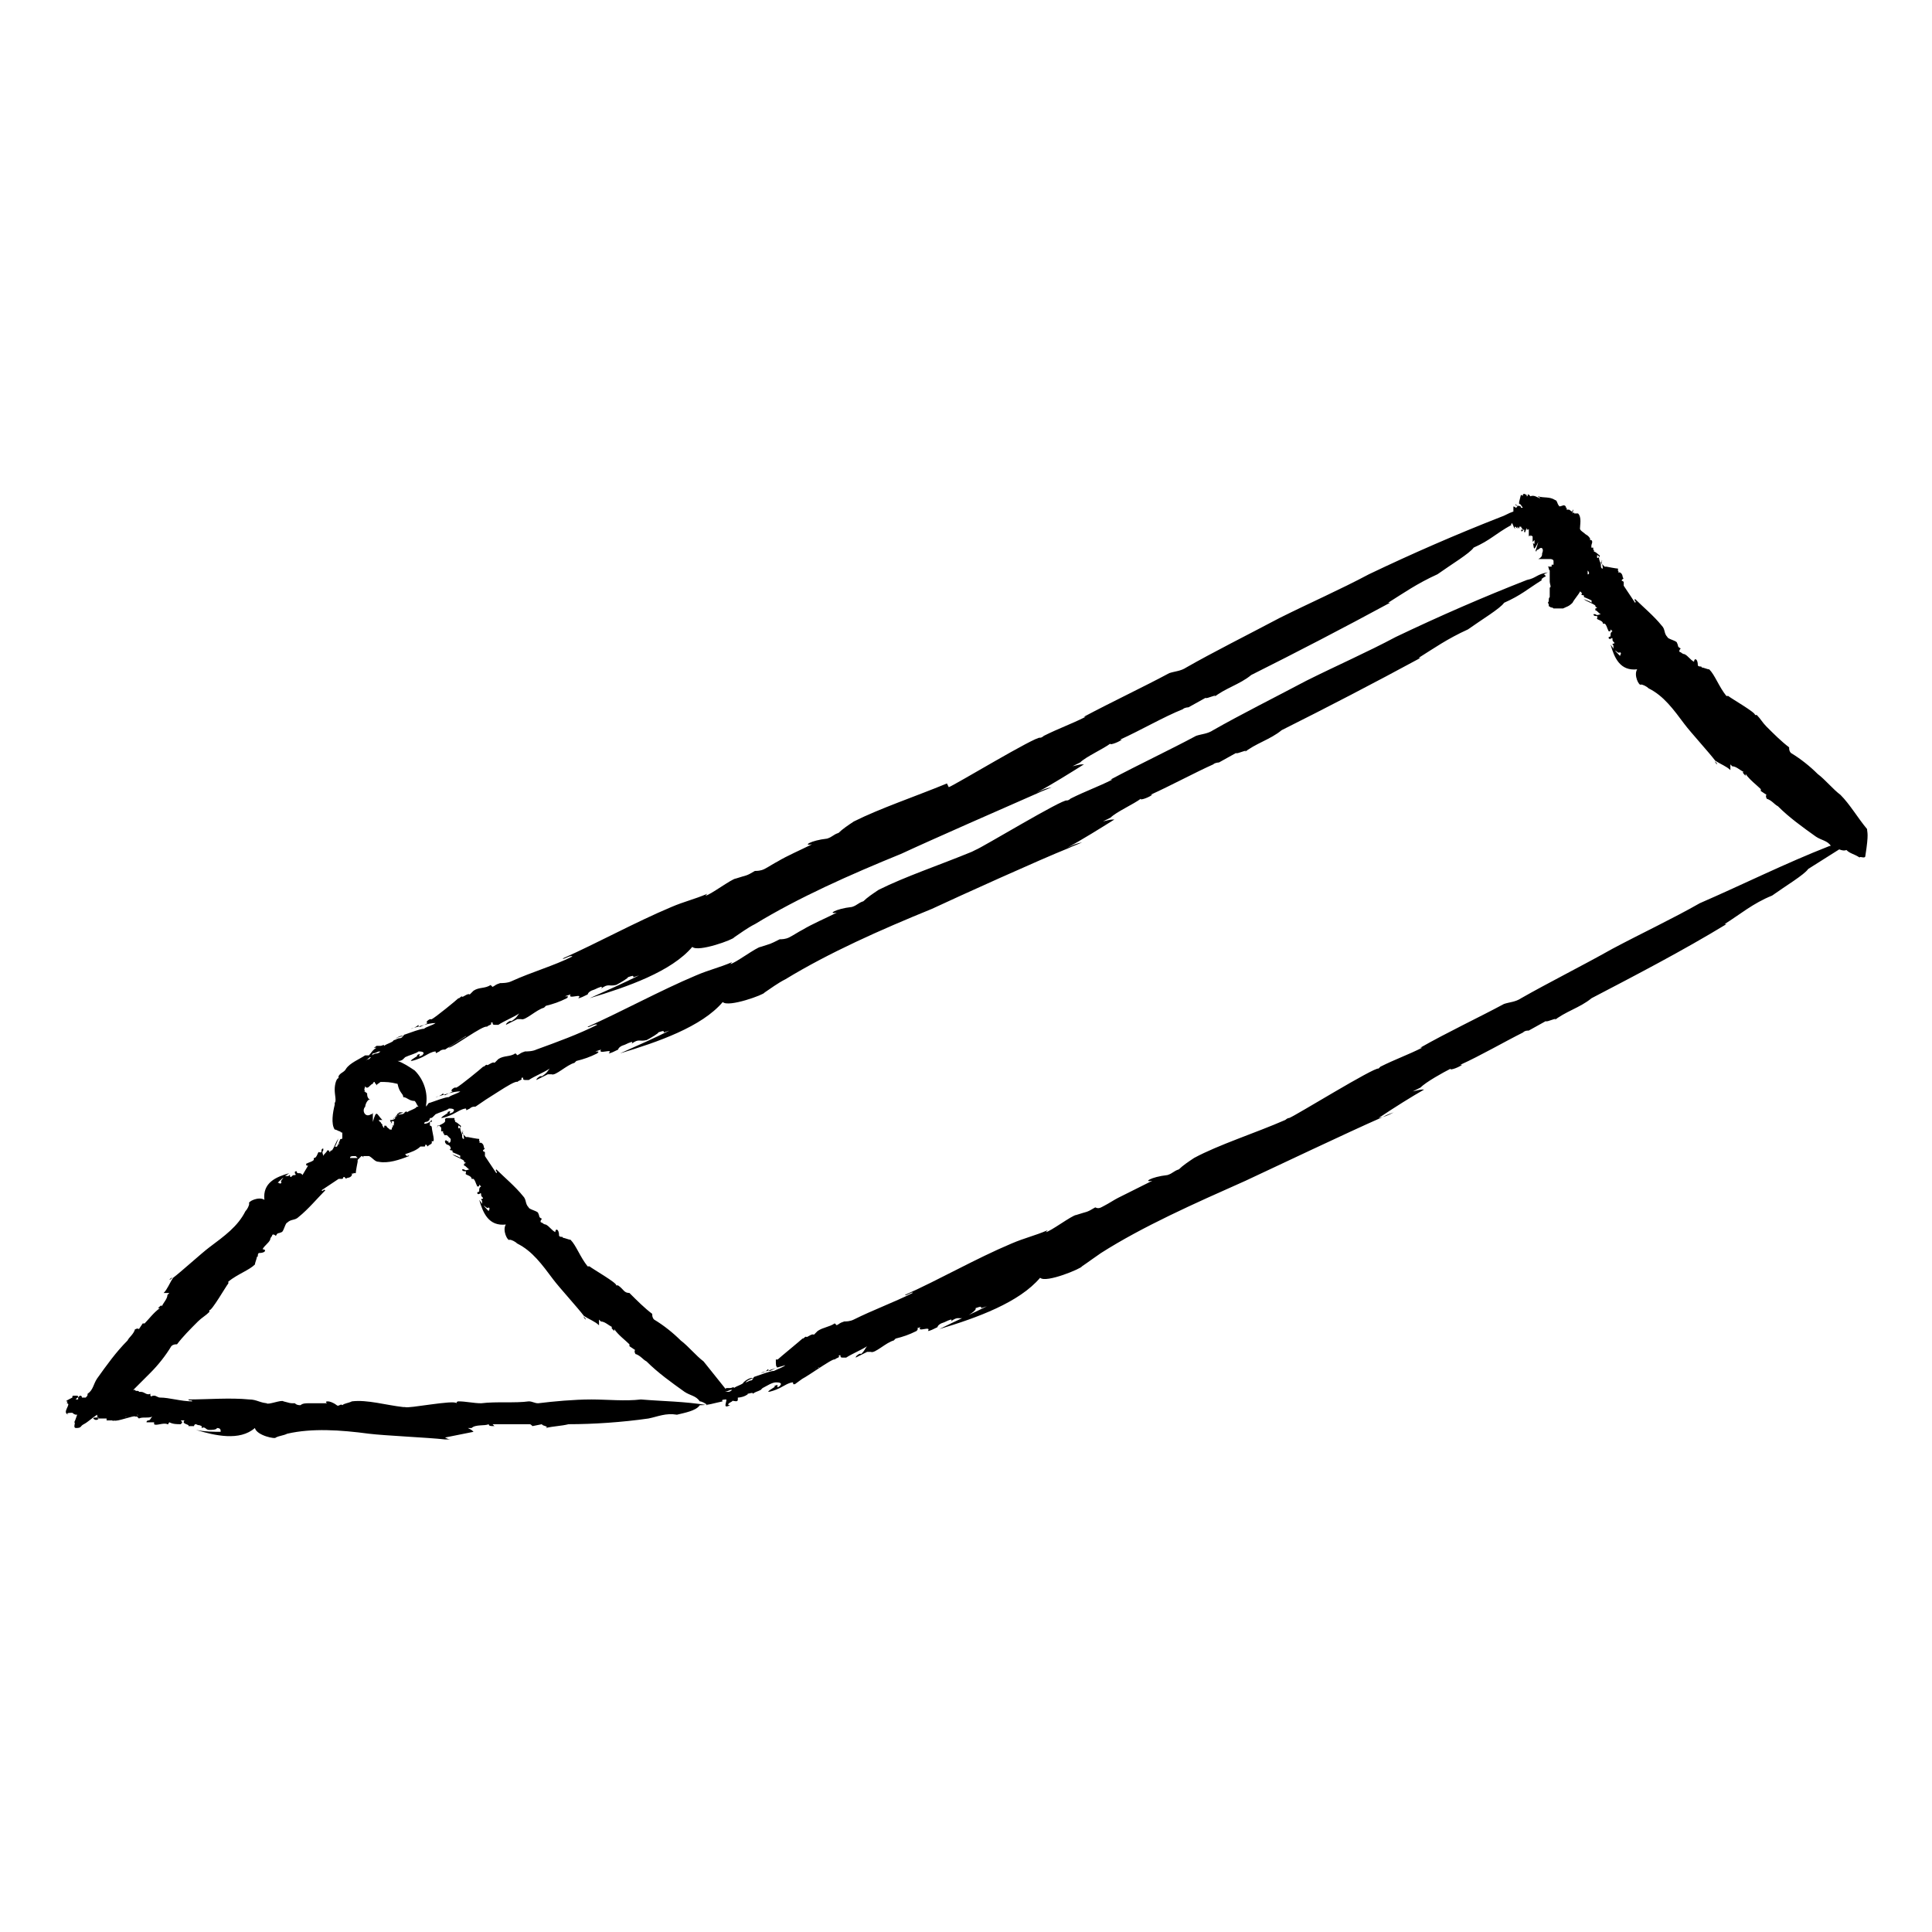 <?xml version="1.0" encoding="UTF-8"?>
<!-- Uploaded to: ICON Repo, www.svgrepo.com, Generator: ICON Repo Mixer Tools -->
<svg fill="#000000" width="800px" height="800px" version="1.1" viewBox="144 144 512 512" xmlns="http://www.w3.org/2000/svg">
 <path d="m638.8 363.72c-2.519-3.023-4.535-6.551-7.055-9.07-2.016-1.512-4.031-4.031-6.047-5.543-2.016-2.016-4.535-4.031-7.055-5.543-0.504-0.504-0.504-1.008-0.504-1.512-2.016-1.512-4.031-3.527-6.047-5.543-1.008-1.008-1.512-2.016-2.519-3.023h-0.504c0.504-0.504-6.551-4.535-7.055-5.039h-0.504c-2.016-2.519-3.023-5.543-4.535-7.055-0.504 0-1.512-0.504-2.016-0.504 0-0.504-0.504 0-1.008-0.504 0-2.016-1.008-2.016-1.008-1.008-1.008-0.504-1.512-1.512-2.519-2.016-0.504 0-1.008-0.504-1.008-0.504-0.504 0-0.504-0.504 0-1.008-1.008-0.504-0.504-0.504-1.008-1.512 0-0.504-2.519-1.008-2.519-1.512-1.008-1.008-0.504-2.016-1.512-3.023-2.016-2.519-5.039-5.039-7.055-7.055-0.504 0.504 0.504 0.504 0 1.008-1.008-1.512-2.016-3.023-3.023-4.535v-1.008c-0.504-0.504-0.504 0-0.504-0.504l0.504-0.504c-0.504 0 0-1.008-1.008-1.512h-0.504c0.504-0.504-0.504-0.504 0-0.504v-0.504c-0.504 0-3.023-0.504-3.023-0.504h-0.504l-1.008-1.008s0-0.504 0.504-0.504c-0.504 0-0.504 0-0.504-0.504 0 0.504 0.504 1.512 0.504 2.519-0.504 0-0.504-0.504-0.504-1.008 0-0.504-0.504-1.008-0.504-2.016 0 0-0.504 0.504-0.504 0v-0.504c0.504 0 0.504 0.504 0.504 0.504 0.504-0.504 0-0.504-0.504-1.008 0 0-0.504-0.504-1.008-0.504 0.504 0 0-0.504 0-0.504v-0.504h-0.504v-0.504c0-0.504 0.504-1.008 0-1.512h-0.504c0.504 0 0-1.008-1.008-1.512-0.504-0.504-1.512-1.008-1.512-1.512 0-1.008 0.504-3.023-0.504-4.031h-1.008c0-0.504-0.504 0-0.504 0 0.504-1.512 0-1.008 0-0.504-0.504 0-0.504-0.504-1.008-0.504h-0.504v-0.504c-0.504 0 0-0.504-0.504-0.504 0-0.504-1.512 0.504-1.512 0-0.504-0.504-0.504-1.512-1.008-1.512-1.512-1.008-3.023-0.504-4.535-1.008 0 0.504 0.504 0 0.504 0.504-0.504 0-1.512-1.008-2.519-0.504l-0.504-0.504c-0.504 0 0 0.504-0.504 0.504v-0.504c0 0.504-0.504-0.504-1.008 0v0.504c0-0.504-0.504 0-0.504-0.504l-0.504 2.016v0.504-0.504 0.504c0.504 0 0.504 0.504 1.008 1.008h-0.504c0-0.504-0.504-0.504-1.008-0.504v0.504c0-0.504 0 0-0.504 0 0-0.504-0.504 0-0.504-0.504v-0.504 0.504 1.008 0.504c-1.512 0.504-2.016 1.008-3.527 1.512-11.586 4.535-23.176 9.574-34.762 15.113-7.559 4.031-15.617 7.559-23.68 11.586-8.566 4.535-17.633 9.07-24.688 13.098-1.512 1.008-3.023 1.008-4.535 1.512-6.551 3.527-15.113 7.559-22.672 11.586h0.504c-4.031 2.016-7.055 3.023-11.082 5.039 0 0-0.504 0.504-1.008 0.504-1.008-0.504-22.672 12.594-24.184 13.098l-0.484-0.984c-8.566 3.527-17.633 6.551-24.688 10.078-1.512 1.008-3.023 2.016-4.031 3.023-1.512 0.504-1.512 1.008-3.023 1.512-4.535 0.504-6.551 2.016-4.031 1.512-3.023 1.512-6.551 3.023-9.07 4.535-1.008 0.504-2.519 1.512-3.527 2.016-1.008 0.504-2.016 0.504-2.519 0.504-2.519 1.512-2.016 1.008-5.039 2.016-1.008 0-7.055 4.535-8.062 4.535l0.504-0.504c-3.527 1.512-6.047 2.016-9.574 3.527-9.574 4.031-19.648 9.574-28.719 13.602 0 0.504 2.016-1.008 2.519-0.504-5.039 2.519-10.578 4.031-16.121 6.551-1.008 0.504-2.519 0.504-3.023 0.504-1.512 0.504-1.008 0.504-2.016 1.008l-0.504-0.504c-1.512 1.008-3.023 0.504-4.535 1.512l-1.008 1.008c-0.504-0.504-2.016 1.008-2.016 0.504-0.504 0-0.504 0.504-1.008 0.504-0.504 0.504-6.047 5.039-7.055 5.543h-0.504c-1.008 0.504-1.008 1.008-0.504 1.008l-2.016 1.008s-0.504 0-0.504-0.504c-0.504 0.504-1.512 1.008-2.016 1.008 2.016-0.504 4.535-1.512 6.551-1.512-0.504 0.504-2.519 1.008-3.023 1.512-1.008 0-3.527 1.008-5.039 1.512-0.504 0-0.504 1.008-1.512 1.008-0.504 0-1.008 0.504-1.512 0.504 0.504-0.504 1.512-1.008 2.519-1.008-0.504-0.504-2.016 0.504-2.519 1.008 0 0.504-2.016 1.008-2.519 1.512 0-0.504-0.504 0-1.008 0h-1.008c-0.504 0.504-1.008 0.504-0.504 0.504h0.504c-1.008 0.504-1.512 1.512-2.016 2.016h-1.008c-1.512 1.008-4.031 2.016-5.039 3.527-0.504 1.008-1.512 1.008-2.016 2.016v0.504c-0.504 0-1.008 1.512-1.008 3.023 0 1.512 0.504 3.023 0 3.527v0.504c-0.504 2.016-1.008 5.039 0 6.551 0.504 0 1.008 0.504 1.512 0.504 0 0.504 0.504 0 0.504 0.504v1.008c0 0.504 0 0.504-0.504 0.504 0 0-1.008 2.519-1.008 2.016h-0.504c0.504-0.504 1.008-2.519 1.008-2.016-0.504 0-1.512 3.527-2.016 3.023 0 0-0.504 0.504 0 0.504-0.504 0-0.504-0.504-0.504-0.504h-0.504c0 0.504-1.008 1.008-1.008 1.512 0-0.504-0.504-1.008 0-1.512v-0.504c-0.504 0-0.504 0.504-0.504 1.008h-0.504c-0.504-0.504-0.504 1.512-1.512 1.512v0.504c-0.504 0.504-1.008 0.504-2.016 1.008 0 0.504 0 0.504 0.504 0.504l-1.492 2.504c-0.504-1.008-1.512 0-1.512-1.008-0.504 0-0.504 0-0.504 0.504 0 0 0.504 0.504 0 0.504s-0.504 0-1.008 0.504c-0.504 0 0-0.504-0.504-0.504 0 0.504-1.008 0-1.512 0.504 0 0.504-1.008 1.008-0.504 1.512-0.504 0.504-0.504 0-1.008 0l-0.504 0.504c1.008-1.008 2.016-2.016 3.527-3.023-3.527 1.008-7.055 2.519-6.551 7.055-1.512-1.008-4.535 0.504-4.031 1.008 0 0.504-0.504 1.512-1.008 2.016-2.016 4.031-5.543 6.551-9.574 9.574-2.016 1.512-7.559 6.551-9.574 8.062-0.504 0-0.504 0.504-1.008 0.504 0.504-0.504 0.504-0.504 1.008-0.504-1.008 1.512-1.512 3.023-2.519 4.031h1.512l-0.504 0.504c0 1.008-1.008 2.016-1.512 3.023 0-0.504-0.504 0-1.008 0.504h0.504c-1.512 1.008-3.023 3.023-4.031 4.031h-0.504l-1.008 1.512c-0.504-0.504-1.512 0.504-1.008 0-0.504 1.512-1.512 2.016-2.016 3.023-3.023 3.023-5.543 6.551-8.062 10.078-1.008 1.512-1.008 3.023-2.519 4.031 0 0.504 0 0.504-0.504 1.008h-0.504-1.512c0-0.504 0-0.504-0.504-0.504h-0.504c-0.504 0-0.504 0-0.504 0.504-1.008 0.504-2.016 1.008-1.512 1.008s0 0.504 0 0.504c1.512 0-1.512 2.519 0.504 3.023-1.008-0.504 0.504-0.504 1.008-0.504 0 0 0.504 0.504 1.008 0.504s0.504 0 0.504-0.504c-0.504 1.008-0.504 1.512-1.008 2.519 0.504 0-0.504 1.512 0.504 1.512 1.512 0 1.008-0.504 2.016-1.008 1.008-0.504 2.016-1.512 3.527-2.519 0 0.504 0.504 1.008 0.504 1.008-1.008 0 0.504-0.504-0.504-0.504 0.504 0.504-1.008 0-1.008 0.504 0.504 0.504 1.008 0.504 1.512 0h2.016v0.504h0.504 1.008c0 0.504 3.527-1.008 3.527-1.008h0.504c-1.008 0-4.031 1.008-3.527 1.008 0.504 0.504 5.543-1.512 5.543-1.008 0.504 0 1.008 0 0.504-0.504 0.504 0 0 0.504 0 0.504l0.504 0.504c1.008-0.504 2.519 0 3.527-0.504-0.504 0.504-0.504 1.008-1.008 1.008 0 0-0.504 0-0.504 0.504h1.512 0.504v0.504c0.504 0.504 2.519-0.504 3.527 0 0.504 0 0 0 0.504-0.504 1.008 0.504 2.016 0.504 3.023 0.504 0.504-0.504 0.504-0.504 0-1.008h1.008c-1.008 1.008 1.512 1.008 1.008 1.512h1.512s0-0.504 0.504-0.504c1.008 0.504 0.504 0 1.512 0.504v0.504c1.008-0.504 1.008 0.504 2.016 0.504 0.504 0 2.016 0 2.016-0.504 1.008 0 1.008 0.504 1.008 1.008h0.504c-2.519 0-4.535 0-7.055-0.504 5.039 1.512 11.586 3.023 15.617-0.504 0.504 2.016 5.543 3.023 5.543 2.519 1.008-0.504 2.016-0.504 3.023-1.008 6.551-1.512 14.105-1.008 21.664 0 4.031 0.504 15.617 1.008 20.152 1.512h2.016c-1.008 0-1.008 0-2.016-0.504 2.519-0.504 5.039-1.008 7.559-1.512-0.504-0.504-0.504-0.504-1.512-1.008h1.008c1.008-1.008 3.527-0.504 4.535-1.008 0 0.504 0.504 0.504 1.512 0.504l-0.504-0.504h9.574c0.504 0 0.504 0 1.008 0.504l2.519-0.504c0 0.504 2.016 0.504 1.008 1.008 2.016-0.504 4.031-0.504 6.047-1.008 6.551 0 14.105-0.504 21.16-1.512 2.519-0.504 4.535-1.512 7.559-1.008 2.016-0.504 5.039-1.008 6.047-2.519 2.519 0 3.527-0.504 6.047-1.008-0.504-0.504 0.504-0.504 1.008-0.504 0 1.008-1.008 2.519 1.008 1.512-1.008 0-0.504-0.504 0.504-1.008 0-0.504 1.512 0.504 1.512-0.504v-0.504s1.008 0 2.016-0.504 0.504-0.504 0.504-0.504c0.504 0 1.512-0.504 1.512 0 0.504-0.504 1.008-0.504 2.016-1.008l0.504-0.504c1.008-0.504 2.519-1.512 3.527-1.512 0.504 0 2.016 0 1.008 1.008-1.512 1.008 0.504-1.008-1.512 0 1.008 0-1.512 1.008-1.512 1.512 0.504 0 2.016-0.504 3.023-1.008 1.008-0.504 2.519-1.512 3.527-1.512 0 0.504 0.504 0.504 0 0.504l1.008-0.504v0c-1.52 0.492-1.016 0.492-0.512 0.492l5.543-4.031c0.504 0 0.504-0.504 1.008-0.504-2.016 1.008-6.551 4.031-5.543 3.527 1.008 0 9.07-6.047 9.574-5.543 0.504-0.504 1.512-0.504 1.008-1.008 1.008-0.504 0 0.504 1.008 0.504h1.008c1.512-1.008 4.031-2.016 5.543-3.023-0.504 0.504-0.504 1.008-1.512 2.016h-0.504s-1.008 0.504-1.008 1.008c1.008-0.504 2.016-1.008 3.023-1.512h0.504 0.504c1.008 0.504 4.031-2.519 6.047-3.023l0.504-0.504c2.016-0.504 3.527-1.008 5.543-2.016 0.504-0.504 0.504-1.008-0.504-0.504l1.512-0.504c-1.008 1.512 3.023-0.504 2.016 1.008 0.504 0 1.512-0.504 2.519-1.008 0 0 0-0.504 1.008-1.008 1.512-0.504 1.008-0.504 2.519-1.008 0.504 0 0 0.504 0 0.504 2.016-1.512 2.016-0.504 3.527-1.008 1.008-0.504 3.527-2.016 3.023-2.519 1.512-0.504 1.512-0.504 1.512 0l1.512-0.504c-4.031 2.016-8.566 4.031-12.594 6.047 10.078-3.023 21.16-7.055 26.703-13.602 1.512 1.512 11.082-2.519 11.082-3.023 1.512-1.008 3.527-2.519 5.039-3.527 11.082-7.055 24.688-13.098 38.289-19.145 7.559-3.527 27.711-13.098 35.77-16.625 1.008-0.504 2.016-1.008 3.527-1.512-2.016 1.008-2.016 1.008-4.031 1.512 4.535-3.023 8.566-5.543 12.09-7.559-1.008 0-1.008 0-3.023 0.504l2.016-1.008c1.512-1.512 6.047-4.031 8.062-5.039-0.504 0.504 1.512 0 3.023-1.008h-0.504c5.543-2.519 11.586-6.047 16.625-8.566 0.504-0.504 1.008-0.504 1.512-0.504l4.535-2.519c0 0.504 4.031-1.512 2.016 0 3.023-2.519 7.055-3.527 10.078-6.047 11.586-6.047 24.184-12.594 35.77-19.648h-0.504c4.031-2.519 7.559-5.543 12.594-7.559 3.527-2.519 8.566-5.543 9.574-7.055 4.031-2.519 5.543-3.527 9.574-6.047-1.512 0 3.527-2.519 1.512-2.016-3.023 0.504-3.023 1.512-5.543 2.016-11.586 4.535-22.672 10.078-34.258 15.113-7.055 4.031-15.617 8.062-23.176 12.09-8.062 4.535-17.129 9.07-24.184 13.098-1.512 1.008-3.023 1.008-4.535 1.512-6.551 3.527-15.113 7.559-22.168 11.586h0.504c-4.031 2.016-7.055 3.023-11.082 5.039l-0.504 0.504c-1.008-0.504-22.168 12.594-23.68 13.098-0.504 0-1.008 0.504-1.008 0.504-8.062 3.527-17.633 6.551-24.184 10.078-1.512 1.008-3.023 2.016-4.031 3.023-1.512 0.504-1.512 1.008-3.023 1.512-4.535 0.504-6.551 2.016-4.031 1.512-3.023 1.512-6.047 3.023-9.07 4.535-1.008 0.504-2.519 1.512-3.527 2.016-1.008 0.504-1.512 1.008-2.519 0.504-2.519 1.512-2.016 1.008-5.039 2.016-1.008 0-7.055 4.535-8.062 4.535l0.504-0.504c-3.527 1.512-6.047 2.016-9.574 3.527-9.574 4.031-19.145 9.574-28.215 13.602 0 0.504 2.016-1.008 2.016-0.504-5.039 2.519-10.578 4.535-15.617 7.055-1.008 0.504-2.016 0.504-2.519 0.504-1.512 0.504-1.008 0.504-2.016 1.008l-0.504-0.504c-1.512 1.008-3.023 1.008-4.535 2.016 0 0-0.504 0.504-1.008 1.008-0.504-0.504-2.016 1.008-2.016 0.504-0.504 0-0.504 0.504-1.008 0.504-0.504 0.504-6.047 5.039-6.551 5.543h-0.504c0 1.52 0 2.023 0.504 2.023l-2.016 1.008s-0.504 0-0.504-0.504c-0.504 0.504-1.008 1.008-2.016 1.008 2.016-0.504 4.535-1.512 6.551-2.016-0.504 0.504-2.016 1.008-3.023 1.512-1.008 0-3.527 1.008-5.039 1.512-0.504 0-0.504 1.008-1.008 1.008s-1.008 0.504-1.512 0.504c0.504-0.504 1.512-1.008 2.016-1.008-0.504-0.504-2.016 0.504-2.519 1.008 0 0.504-2.016 1.008-2.519 1.512 0-0.504-0.504 0-1.008 0h-1.008c-0.504 0.504-1.008 0.504-0.504 0.504h0.504c-2.016-2.519-4.031-5.039-6.047-7.559-2.016-1.512-4.031-4.031-6.047-5.543-2.016-2.016-4.535-4.031-7.055-5.543-0.504-0.504-0.504-1.008-0.504-1.512-2.016-1.512-4.031-3.527-6.047-5.543-1.504 0.004-1.504-1.004-3.016-2.012h-0.504c0.504-0.504-6.551-4.535-7.055-5.039h-0.504c-2.016-2.519-3.023-5.543-4.535-7.055-0.504 0-1.512-0.504-2.016-0.504 0-0.504-0.504 0-1.008-0.504 0-2.016-1.008-2.016-1.008-1.008-1.008-0.504-1.512-1.512-2.519-2.016-0.504 0-1.008-0.504-1.008-0.504-0.504 0-0.504-0.504 0-1.008-1.008-0.504-0.504-0.504-1.008-1.512 0-0.504-2.519-1.008-2.519-1.512-1.008-1.008-0.504-2.016-1.512-3.023-2.016-2.519-5.039-5.039-7.055-7.055-0.504 0.504 0.504 0.504 0 1.008-1.008-1.512-2.016-3.023-3.023-4.535v-1.008c-0.504-0.504-0.504 0-0.504-0.504l0.504-0.504c-0.504 0 0-1.008-1.008-1.512h-0.504c0.504-0.504-0.504-0.504 0-0.504v-0.504c-0.504 0-3.023-0.504-3.023-0.504h-0.504l-1.008-1.008s0-0.504 0.504-0.504c-0.504 0-0.504 0-0.504-0.504 0 0.504 0.504 1.512 0.504 2.519-0.504 0-0.504-0.504-0.504-1.008s-0.504-1.008-0.504-2.016c0 0-0.504 0.504-0.504 0v-0.504c0.504 0 0.504 0.504 0.504 0.504 0.504-0.504 0-0.504-0.504-1.008 0 0-0.504-0.504-1.008-0.504 0.504 0 0-0.504 0-0.504v-0.504h-0.504-1.512s-0.504 0-0.504 0.504c0.504 1.008-2.519 1.512-2.016 2.016 0-1.008 0.504-0.504 1.008 0v1.008h0.504v0.504c0.504 0 0 0.504 0.504 0.504h0.504c0.504 0.504 0.504 0.504 1.008 1.008 0 0.504 0 1.008-0.504 1.008-0.504-0.504 0.504-0.504 0-0.504-0.504 0.504-0.504-0.504-1.008 0 0 0.504 0 0.504 0.504 1.008 0.504 0 1.008 0.504 1.008 1.008 0 0 0 0.504-0.504 0l0.504 0.504c0.504 0 0.504 0 0.504 0.504 0 0 2.519 1.008 2.016 1.008v0.504c-0.504-0.504-2.519-1.008-2.016-1.008 0 0.504 3.527 1.512 3.023 2.016 0 0 0.504 0.504 0.504 0 0 0.504-0.504 0.504-0.504 0.504v0.504c0.504 0 1.008 1.008 1.512 1.008-0.504 0-1.008 0.504-1.512 0h-0.504c0 0.504 0.504 0.504 1.008 0.504v0.504c-0.504 0.504 1.512 0.504 1.512 1.512h0.504c0.504 0.504 0.504 1.008 1.008 2.016 0.504 0 0.504 0 0.504-0.504l0.504 0.504c-1.008 0.504 0 1.512-1.008 1.512 0 0.504 0 0.504 0.504 0.504 0 0 0.504-0.504 0.504 0 0 0.504 0 0.504 0.504 1.008 0 0.504-0.504 0-0.504 0.504 0.504 0 0 1.008 0.504 1.512 0.504 0 1.008 1.008 1.512 0.504 0.504 0.504 0 0.504 0 1.008l0.504 0.504c-1.008-1.008-2.016-2.016-3.023-3.527 1.008 3.527 2.519 7.055 7.055 6.551-1.008 1.512 0.504 4.535 1.008 4.031 0.504 0 1.512 0.504 2.016 1.008 4.031 2.016 6.551 5.543 9.574 9.574 1.512 2.016 6.551 7.559 8.062 9.574 0 0.504 0.504 0.504 0.504 1.008-0.504-0.504-0.504-0.504-0.504-1.008 1.512 1.008 3.023 1.512 4.031 2.519v-1.512l0.504 0.504c1.008 0 2.016 1.008 3.023 1.512-0.504 0 0 0.504 0.504 1.008v-0.504c1.008 1.512 3.023 3.023 4.031 4.031v0.504l1.512 1.008c-0.504 0.504 0.504 1.512 0 1.008 1.512 0.504 2.016 1.512 3.023 2.016 3.023 3.023 6.551 5.543 10.078 8.062 1.512 1.008 3.023 1.008 4.031 2.519 0.504 0 1.512 0.504 2.016 1.008-6.047-1.008-11.586-1.008-17.633-1.512-4.031 0.504-9.07 0-13.098 0-4.535 0-10.078 0.504-14.105 1.008-1.008 0-1.512-0.504-2.519-0.504-3.527 0.504-8.566 0-12.594 0.504-2.016 0-4.031-0.504-6.047-0.504 0 0-0.504 0-0.504 0.504-0.504-1.008-13.098 1.512-13.602 1.008h-0.504c-4.535-0.504-9.574-2.016-13.602-1.512-1.008 0.504-2.016 0.504-2.519 1.008-0.504-0.504-1.008 0.504-1.512 0-2.016-1.512-3.527-1.008-2.519-0.504h-5.039c-0.504 0-1.512 0-2.016 0.504-0.504 0-1.008 0-1.512-0.504-1.512 0-1.008 0-3.023-0.504-0.504-0.504-4.031 1.008-4.535 0.504h0.504c-2.016 0-3.023-1.008-5.039-1.008-5.039-0.504-11.082 0-16.121 0 0 0.504 1.008 0 1.008 0.504-3.023 0-6.047-1.008-8.566-1.008-0.504 0-1.008-0.504-1.512-0.504-1.008 0-0.504 0.504-1.008 0v-0.504c-1.008 0.504-1.512-0.504-2.519-0.504h-0.504c0-0.504-1.008 0-1.008-0.504h-0.504c1.512-1.512 3.023-3.023 4.535-4.535 2.016-2.016 4.031-4.535 5.543-7.055 0.504-0.504 1.008-0.504 1.512-0.504 1.512-2.016 3.527-4.031 5.543-6.047 1.008-1.008 2.016-1.512 3.023-2.519v-0.504c0.504 0.504 4.535-6.551 5.039-7.055v-0.504c2.519-2.016 5.543-3.023 7.055-4.535 0-0.504 0.504-1.512 0.504-2.016 0.504 0 0-0.504 0.504-1.008 2.016 0 2.016-1.008 1.008-1.008 0.504-1.008 1.512-1.512 2.016-2.519 0-0.504 0.504-1.008 0.504-1.008 0-0.504 0.504-0.504 1.008 0 0.504-1.008 0.504-0.504 1.512-1.008 0.504 0 1.008-2.519 1.512-2.519 1.008-1.008 2.016-0.504 3.023-1.512 2.519-2.016 5.039-5.039 7.055-7.055-0.504-0.504-0.504 0.504-1.008 0 1.512-1.008 3.023-2.016 4.535-3.023h1.008c0.504-0.504 0-0.504 0.504-0.504l0.504 0.504c0-0.504 1.008 0 1.512-1.008v-0.504c0.504 0.504 0.504-0.504 0.504 0h0.504c0-0.504 0.504-3.023 0.504-3.023v-0.504l1.008-1.008s0.504 0 0.504 0.504v-0.504h1.512c1.008 0.504 1.512 1.512 2.519 1.512 2.519 0.504 5.543-0.504 8.062-1.512 0-0.504-0.504 0.504-1.008-0.504 1.512-0.504 3.023-1.008 4.031-2.016h1.008c0.504 0 0-0.504 0.504-0.504l0.504 0.504c0-0.504 1.008-0.504 1.008-1.008v-0.504c0.504 0.504 0.504-0.504 0.504 0v-0.504c0-0.504-0.504-2.519-0.504-3.023s-0.504-0.504-0.504-0.504v-1.008h0.504v-0.504c-0.504 0.504-1.008 1.008-2.016 1.008 0-0.504 0.504-0.504 0.504-0.504 0.504 0 1.008-0.504 1.008-1.008 0.504 0 0.504 0 1.008-0.504l0.504-0.504c1.008-0.504 3.023-1.008 3.527-1.512 0.504 0 2.016 0 1.008 1.008-2.016 1.008 0.504-1.008-1.512 0 1.008 0-1.512 1.008-1.512 1.512 0.504 0 2.016-0.504 3.023-1.008 1.008-0.504 2.519-1.512 3.527-1.512 0 0.504 0.504 0.504 0 0.504l1.008-0.504v0c0.504-0.504 1.008-0.504 1.512-0.504 0 0 6.047-4.031 5.543-4.031 0.504 0 0.504 0 1.008-0.504-2.016 1.008-6.551 4.031-5.543 3.527 1.008 0 9.07-6.047 10.078-5.543 0.504-0.504 1.512-0.504 1.008-1.008 1.008-0.504 0 0.504 1.008 0.504h1.008c1.512-1.008 4.031-2.016 5.543-3.023-0.504 0.504-0.504 1.008-2.016 2.016h-0.504s-1.008 0.504-1.008 1.008c1.008-0.504 2.016-1.008 3.023-1.512h0.504 0.504c1.008 0.504 4.031-2.519 6.047-3.023l0.504-0.504c2.016-0.504 3.527-1.008 5.543-2.016 0.504-0.504 0.504-0.504-0.504-0.504l1.512-0.504c-1.008 1.512 3.527-0.504 2.016 1.008 0.504 0 1.512-0.504 2.519-1.008 0 0 0-0.504 1.008-1.008 1.512-0.504 1.008-0.504 2.519-1.008 0.504 0 0 0.504 0 0.504 2.016-1.512 2.016-0.504 4.031-1.008 1.008-0.504 3.527-2.016 3.023-2.016 1.512-0.504 1.512-0.504 1.512 0l1.512-0.504c-4.031 2.016-8.566 4.031-13.098 6.047 10.078-3.023 21.664-7.055 27.207-13.602 1.512 1.512 11.082-2.016 11.082-2.519 1.512-1.008 3.527-2.519 5.543-3.527 11.586-7.055 25.191-13.098 38.793-18.641 7.559-3.527 28.719-13.098 36.273-16.121 1.008-0.504 2.519-1.008 3.527-1.512-2.016 0.504-2.016 0.504-4.031 1.512 4.535-2.519 8.566-5.039 12.594-7.559-1.008 0-1.008 0-3.023 0.504l2.016-1.008c1.512-1.512 6.047-3.527 8.062-5.039-0.504 0.504 1.512 0 3.023-1.008h-0.504c5.543-2.519 12.09-6.047 16.625-8.062 0.504-0.504 1.512-0.504 1.512-0.504l4.535-2.519c0 0.504 4.031-1.512 2.016 0 3.023-2.519 7.055-3.527 10.078-6.047 12.09-6.047 24.688-12.594 36.777-19.145h-0.504c4.031-2.519 7.559-5.039 13.098-7.559 3.527-2.519 8.566-5.543 9.574-7.055 4.535-2.016 6.047-3.527 10.078-6.047-0.504 0 0-0.504 1.008-1.008l-0.504-0.504 1.008-0.504c-3.023 0.504-3.023 1.512-5.543 2.016-11.586 4.535-23.176 9.574-34.762 15.113-7.559 4.031-15.617 7.559-23.68 11.586-8.566 4.535-17.633 9.07-24.688 13.098-1.512 1.008-3.023 1.008-4.535 1.512-6.551 3.527-15.113 7.559-22.672 11.586h0.504c-4.031 2.016-7.055 3.023-11.082 5.039 0 0-0.504 0.504-1.008 0.504-1.008-0.504-22.672 12.594-24.184 13.098l-1.008 0.504c-8.566 3.527-17.633 6.551-24.688 10.078-1.512 1.008-3.023 2.016-4.031 3.023-1.512 0.504-1.512 1.008-3.023 1.512-4.535 0.504-6.551 2.016-4.031 1.512-3.023 1.512-6.551 3.023-9.07 4.535-1.008 0.504-2.519 1.512-3.527 2.016-1.008 0.504-2.016 0.504-2.519 0.504-3.023 1.512-2.016 1.008-5.039 2.016-1.008 0-7.055 4.535-8.062 4.535l0.504-0.504c-3.527 1.512-6.047 2.016-9.574 3.527-9.574 4.031-19.648 9.574-28.719 13.602 0 0.504 2.016-1.008 2.519-0.504-5.039 2.519-10.578 4.535-16.121 6.551-1.008 0.504-2.519 0.504-3.023 0.504-1.512 0.504-1.008 0.504-2.016 1.008l-0.504-0.504c-1.512 1.008-3.023 0.504-4.535 1.512 0 0-0.504 0.504-1.008 1.008-0.504-0.504-2.016 1.008-2.016 0.504-0.504 0-0.504 0.504-1.008 0.504-0.504 0.504-6.047 5.039-7.055 5.543h-0.504c-1.008 0.504-1.008 1.008-0.504 1.008l-2.016 1.008s-0.504 0-0.504-0.504c-0.504 0.504-1.512 1.008-2.016 1.008 2.016-0.504 4.535-1.512 6.551-1.512-0.504 0.504-2.519 1.008-3.023 1.512-1.008 0-3.527 1.008-5.039 1.512-0.504 0-0.504 0.504-1.008 1.008v-0.504h0.504-0.504c0.504-3.023-0.504-6.551-3.023-9.07-1.512-1.008-3.023-2.016-4.535-2.519 0.504 0 1.008 0 1.512-0.504l0.504-0.504c1.008-0.504 3.023-1.008 3.527-1.512 0.504 0 2.016 0 1.008 1.008-2.016 1.008 0.504-1.008-1.512 0 1.008 0-1.512 1.008-1.512 1.512 0.504 0 2.016-0.504 3.023-1.008 1.008-0.504 2.519-1.512 3.527-1.512 0 0.504 0.504 0.504 0 0.504l1.008-0.504v0c0.504-0.504 1.008-0.504 1.512-0.504 0 0 6.047-4.031 5.543-3.527 0.504 0 0.504 0 1.008-0.504-2.016 1.008-6.551 4.031-5.543 3.527 1.008 0 9.07-6.047 10.078-5.543 0.504-0.504 1.512-0.504 1.008-1.008 1.008-0.504 0 0.504 1.008 0.504h1.008c1.512-1.008 4.031-2.016 5.543-3.023-0.504 0.504-0.504 1.008-2.016 2.016h-0.504s-1.008 0.504-1.008 1.008c1.008-0.504 2.016-1.008 3.023-1.512h0.504 0.504c1.008 0.504 4.031-2.519 6.047-3.023l0.504-0.504c2.016-0.504 3.527-1.008 5.543-2.016 0.504-0.504 0.504-0.504-0.504-0.504l1.512-0.504c-1.008 1.512 3.527-0.504 2.016 1.008 0.504 0 1.512-0.504 2.519-1.008 0 0 0-0.504 1.008-1.008 1.512-0.504 1.008-0.504 2.519-1.008 0.504 0 0 0.504 0 0.504 2.016-1.512 2.016-0.504 4.031-1.008 1.008-0.504 3.527-2.016 3.023-2.016 1.512-0.504 1.512-0.504 1.512 0l1.512-0.504c-4.031 2.016-8.566 4.031-13.098 6.047 10.078-3.023 21.664-7.055 27.207-13.602 1.512 1.512 11.082-2.016 11.082-2.519 1.512-1.008 3.527-2.519 5.543-3.527 11.586-7.055 25.191-13.098 38.793-18.641 7.559-3.527 28.215-12.594 36.273-16.121 1.008-0.504 2.519-1.008 3.527-1.512-2.016 0.504-2.016 0.504-4.031 1.512 4.535-2.519 8.566-5.039 12.594-7.559-1.008 0-1.008 0-3.023 0.504l2.016-1.008c1.512-1.512 6.047-3.527 8.062-5.039-0.504 0.504 1.512 0 3.023-1.008h-0.504c5.543-2.519 11.586-6.047 16.625-8.062 0.504-0.504 1.512-0.504 1.512-0.504l4.535-2.519c0 0.504 4.031-1.512 2.016 0 3.023-2.519 7.055-3.527 10.078-6.047 12.09-6.047 24.688-12.594 36.777-19.145h-0.504c4.031-2.519 7.559-5.039 13.098-7.559 3.527-2.519 8.566-5.543 9.574-7.055 4.535-2.016 5.543-3.527 10.078-6.047-0.504 0 0 0 0-0.504 0.504 0.504 0.504 1.512 1.008 1.512-0.504-0.504 0-0.504 0-0.504l0.504 0.504v-0.504l0.504 0.504v0-0.504h0.504c0 0.504 0.504 0.504 0.504 1.008l-0.504-0.504c0.504 0.504 0 0 0 0.504s0.504 0 0.504 0 0-0.504 0.504 0v0.504-1.008s-0.504 1.008 0 1.008c0 0 0.504-1.512 0.504-1.008v-0.504 0.504 0.504c0-0.504 0.504 0 0.504-0.504v1.008 0.504 0.504c0 0.504 0-0.504 0.504 0v-0.504c0 0.504 0.504 0.504 0.504 0.504v-1.008 1.512-0.504 0.504 0.504 0.504l0.504-0.504v1.008s-0.504 0-0.504-0.504c0.504 1.512 0 3.023 1.512 0-0.504 2.016-1.008 2.519-0.504 2.519 0-0.504 0.504-0.504 0.504-0.504 1.008-1.008 1.512 0 1.008 1.008 0 0.504 0 1.008-1.008 1.512h0.504 1.512 1.008c1.008 0 1.008 0.504 1.008 0.504h-0.504 0.504v1.008h-0.504v0.504h-1.008c0.504 0.504 0 0.504 0.504 1.008v3.023c0 0.504 0.504 1.512 0 1.512v2.519c-0.504 0.504 0 1.008-0.504 1.512 0.504 0.504 0 1.008 0.504 1.008 0.504 0.504 0.504 0 1.008 0.504h2.519c1.008-0.504 1.512-0.504 2.519-1.512 0.504-1.008 1.512-2.016 2.016-3.023l0.504 0.504s0 0.504-0.504 0l0.504 0.504c0.504 0 0.504 0 0.504 0.504 0 0 2.519 1.008 2.016 1.008v0.504c-0.504-0.504-2.519-1.008-2.016-1.008 0 0.504 3.527 1.512 3.023 2.016 0 0 0.504 0.504 0.504 0 0 0.504-0.504 0.504-0.504 0.504v0.504c0.504 0 1.008 1.008 1.512 1.008-0.504 0-1.008 0.504-1.512 0h-0.504c0 0.504 0.504 0.504 1.008 0.504v0.504c-0.504 0.504 1.512 0.504 1.512 1.512h0.504c0.504 0.504 0.504 1.008 1.008 2.016 0.504 0 0.504 0 0.504-0.504l0.504 0.504c-1.008 0.504 0 1.512-1.008 1.512 0 0.504 0 0.504 0.504 0.504 0 0 0.504-0.504 0.504 0s0 0.504 0.504 1.008c0 0.504-0.504 0-0.504 0.504 0.504 0 0 1.008 0.504 1.512 0.504 0 1.008 1.008 1.512 0.504 0.504 0.504 0 0.504 0 1.008l0.504 0.504c-1.008-1.008-2.016-2.016-3.023-3.527 1.008 3.527 2.519 7.055 7.055 6.551-1.008 1.512 0.504 4.535 1.008 4.031 0.504 0 1.512 0.504 2.016 1.008 4.031 2.016 6.551 5.543 9.574 9.574 1.512 2.016 6.551 7.559 8.062 9.574 0 0.504 0.504 0.504 0.504 1.008-0.504-0.504-0.504-0.504-0.504-1.008 1.512 1.008 3.023 1.512 4.031 2.519v-1.512l0.504 0.504c1.008 0 2.016 1.008 3.023 1.512-0.504 0 0 0.504 0.504 1.008v-0.504c1.008 1.512 3.023 3.023 4.031 4.031v0.504l1.512 1.008c-0.504 0.504 0.504 1.512 0 1.008 1.512 0.504 2.016 1.512 3.023 2.016 3.023 3.023 6.551 5.543 10.078 8.062 1.512 1.008 3.023 1.008 4.031 2.519 1.512 0.504 3.023 1.512 4.031 1.008 1.008 1.008 2.016 1.008 3.527 2.016 0-0.504 1.512 0.504 1.512-0.504 0.957-6.031 0.453-6.031 0.453-7.039zm-474.59 151.65v0 0zm1.512-1.008c-0.504 0 0 0 0 0h-1.008v0.504h-0.504-0.504 0.504c-0.504 0 0.504-0.504 1.008-1.008 0 0 0.504 0 0.504 0.504zm97.234-72.547c-0.504 0 0 0 0 0zm1.512-0.504c0-0.504-0.504-0.504-0.504-0.504v0.504h-0.504 1.008v0zm71.543 71.539c0.504 0 1.512-0.504 1.512-0.504h0.504s-0.504 0.504-1.008 0.504h-1.008v0zm-2.519 2.016m-165.75-0.504m75.066-91.191c0.504 0 1.512-0.504 1.512-0.504h0.504s-0.504 0.504-1.008 0.504-1.512 0.504-2.016 1.008h0.504l-0.504 0.504c-0.504 0-1.008 0.504-1.008 0.504 0.504-0.504 1.512-1.008 2.016-2.016zm-9.066 24.184v0c0-0.504 0.504-0.504 0 0 0.504 0 0 0 0 0zm3.023 3.527c0-0.504 0.504-0.504 1.008-0.504h0.504l0.504 0.504h-2.016zm10.578-9.066s0.504 0 0.504-0.504c-0.504 0 0.504-1.008 1.512-2.016 0.504 0 1.512-0.504 1.512-0.504h0.504s-0.504 0.504-1.008 0.504c-0.504 0-1.512 0.504-2.016 1.008h0.504s-0.504 0.504-1.008 0.504h-0.504c0.504 1.008 0.504 1.008 0 1.008zm2.519 2.012v0 0zm-0.504-1.508c-0.504 0 0 0 0 0v0zm1.512 1.004v0zm4.535-5.539c-0.504 0-0.504 0 0 0-0.504 0-0.504 0 0 0zm-4.535-3.023c1.008 0 1.512 1.008 3.023 1.008 0.504 0.504 0.504 1.008 1.008 1.512h-0.504c0 0.504-2.016 1.008-2.519 1.512 0-0.504-0.504 0-1.008 0h-1.008c-0.504 0.504-1.008 0.504-0.504 0.504h0.504c-1.512 1.008-3.023 2.519-2.519 2.016 0.504 0 0.504 0 0 0v0c1.512-0.504 1.008 0 1.008 1.008-0.504-0.504 0 0.504-0.504 0.504v0.504h-1.008c0 0.504 0 0.504 0.504 0.504 0-1.008-0.504-0.504-1.008-1.512h-0.504v0.504c-0.504 0 0 0-0.504-0.504v-0.504c0 0.504-0.504-0.504-0.504-0.504s-0.504 0 0 0.504c0 0 0-0.504-0.504-1.008h1.008c-1.512-1.512-1.512-3.023-2.519 0.504v-2.519c0 0.504-0.504 0.504-0.504 0.504-1.512 1.008-2.519-1.008-1.512-2.016 0-0.504 0.504-2.016 1.512-2.016h-0.504c-0.504-0.504-0.504-1.008-0.504-1.512 0 0-0.504-0.504-1.008-0.504h0.504c-0.504-0.504 0-1.008 0-1.512 0 0.504 0.504 0.504 0.504 0.504 0.504 0 1.008-1.008 1.512-1.008 0 0 0-0.504 0.504-0.504 0 0.504 0.504 0.504 0.504 1.008 0-0.504 0.504-0.504 1.008-1.008 1.512 0 2.519 0 4.535 0.504 0.504 2.519 1.512 2.519 1.512 3.527zm294.73-157.19c0.504 0.504 0.504 0.504 0 0 0.504 0.504 0.504 0.504 0 0 0.504 0.504 0.504 0.504 0 0l0.504 0.504s-0.504 0-0.504-0.504v0 0.504 0.504-1.008zm20.152 12.594s0.504 0.504 0 0v0zm-1.004 6.047v-1.008c0.5 0.504 0.5 1.008 0 1.008zm1.508-5.543s-0.504 0 0 0z"/>
</svg>